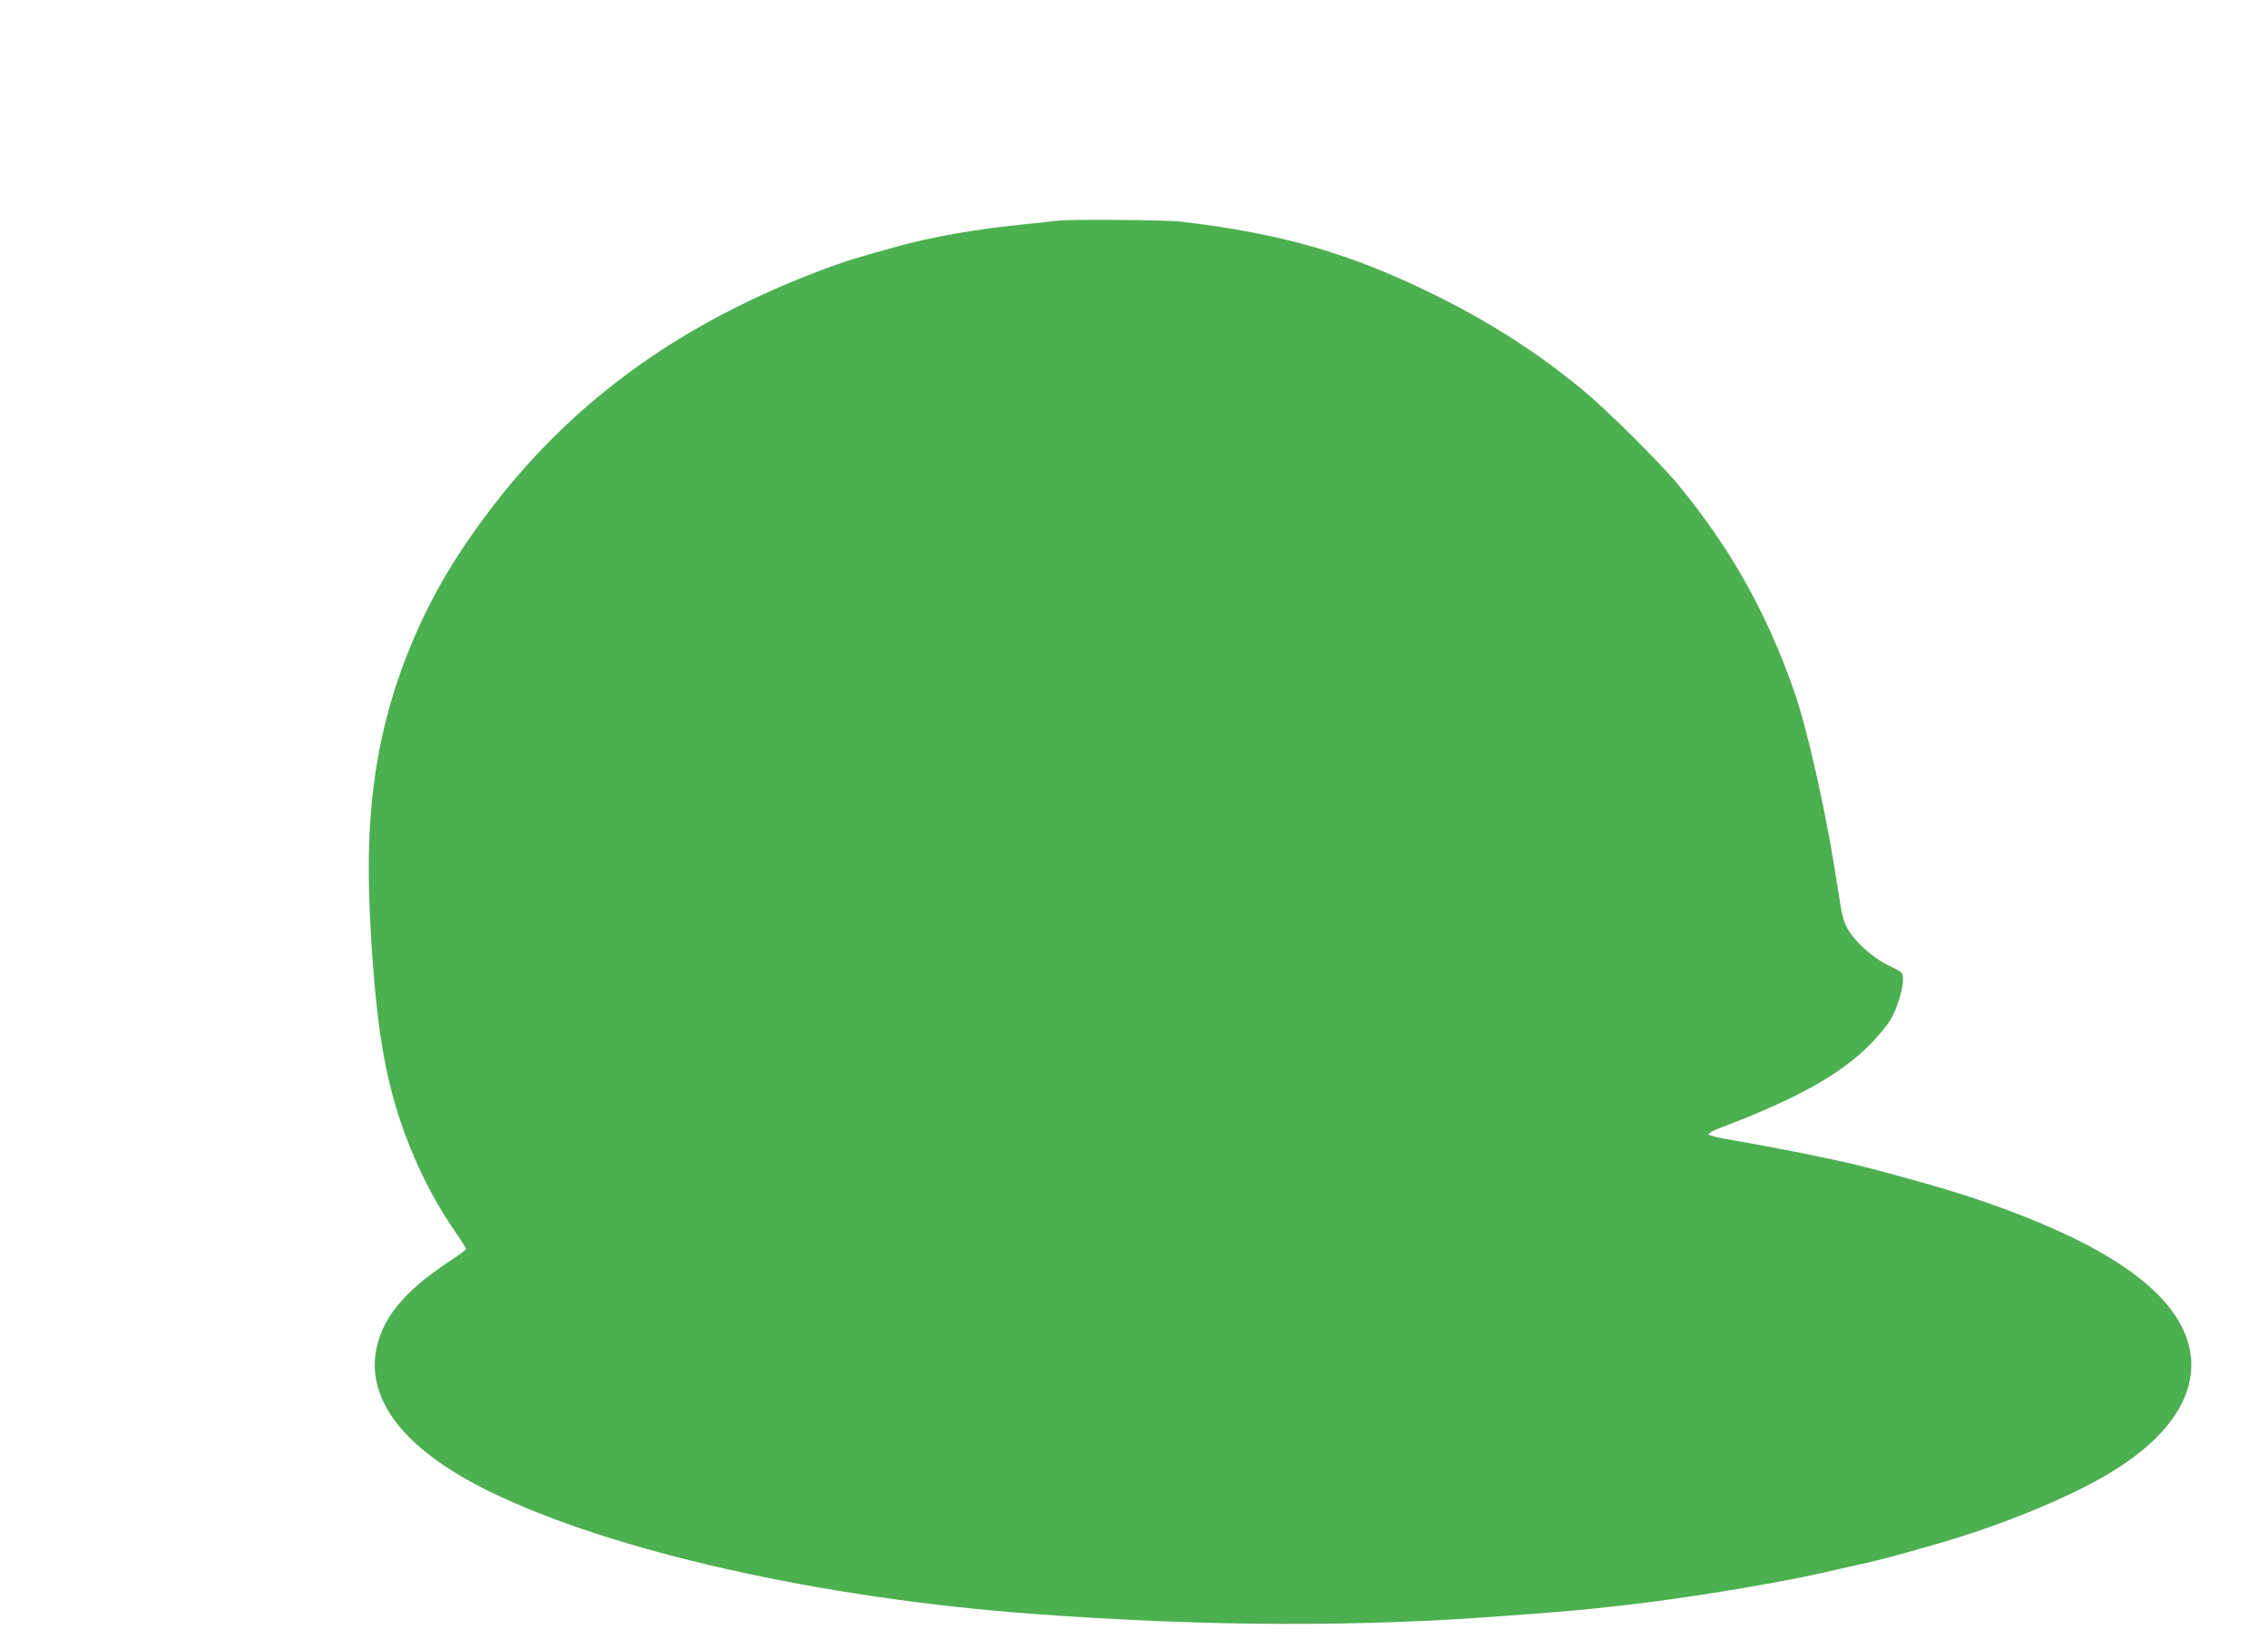 <?xml version="1.0" standalone="no"?>
<!DOCTYPE svg PUBLIC "-//W3C//DTD SVG 20010904//EN"
 "http://www.w3.org/TR/2001/REC-SVG-20010904/DTD/svg10.dtd">
<svg version="1.0" xmlns="http://www.w3.org/2000/svg"
 width="1280pt" height="931pt" viewBox="0 0 1280 931"
 preserveAspectRatio="xMidYMid meet">
<g transform="translate(0,931) scale(0.1,-0.1)"
fill="#4caf50" stroke="none">
<path d="M5965 8064 c-11 -2 -90 -10 -175 -19 -287 -29 -526 -71 -725 -126
-244 -67 -296 -84 -430 -134 -897 -339 -1546 -846 -2037 -1590 -240 -364 -406
-788 -473 -1208 -46 -286 -55 -580 -30 -982 34 -546 89 -843 215 -1160 76
-190 160 -346 276 -513 24 -35 44 -67 44 -72 0 -5 -39 -34 -86 -65 -271 -177
-398 -336 -425 -531 -37 -281 187 -550 646 -774 690 -337 1862 -601 3065 -690
980 -72 1847 -75 2680 -10 69 5 188 14 265 20 77 6 176 15 220 20 44 5 125 14
180 20 322 36 800 114 1080 175 66 15 136 31 155 35 19 5 76 17 125 28 83 19
160 39 400 108 372 107 763 269 995 413 316 196 468 430 432 663 -36 235 -256
452 -655 647 -233 114 -522 221 -837 310 -344 97 -431 118 -746 181 -111 22
-263 50 -339 63 -76 12 -140 27 -142 34 -2 6 29 23 69 38 419 158 674 299 838
465 47 47 100 111 119 143 38 64 71 172 71 229 0 37 -1 39 -77 76 -93 44 -197
138 -237 212 -23 41 -33 85 -52 213 -62 415 -168 893 -249 1127 -155 443 -359
807 -653 1163 -100 122 -400 420 -535 532 -247 205 -514 378 -817 529 -487
243 -878 357 -1456 425 -80 10 -645 14 -699 5z"/>
</g>
</svg>
